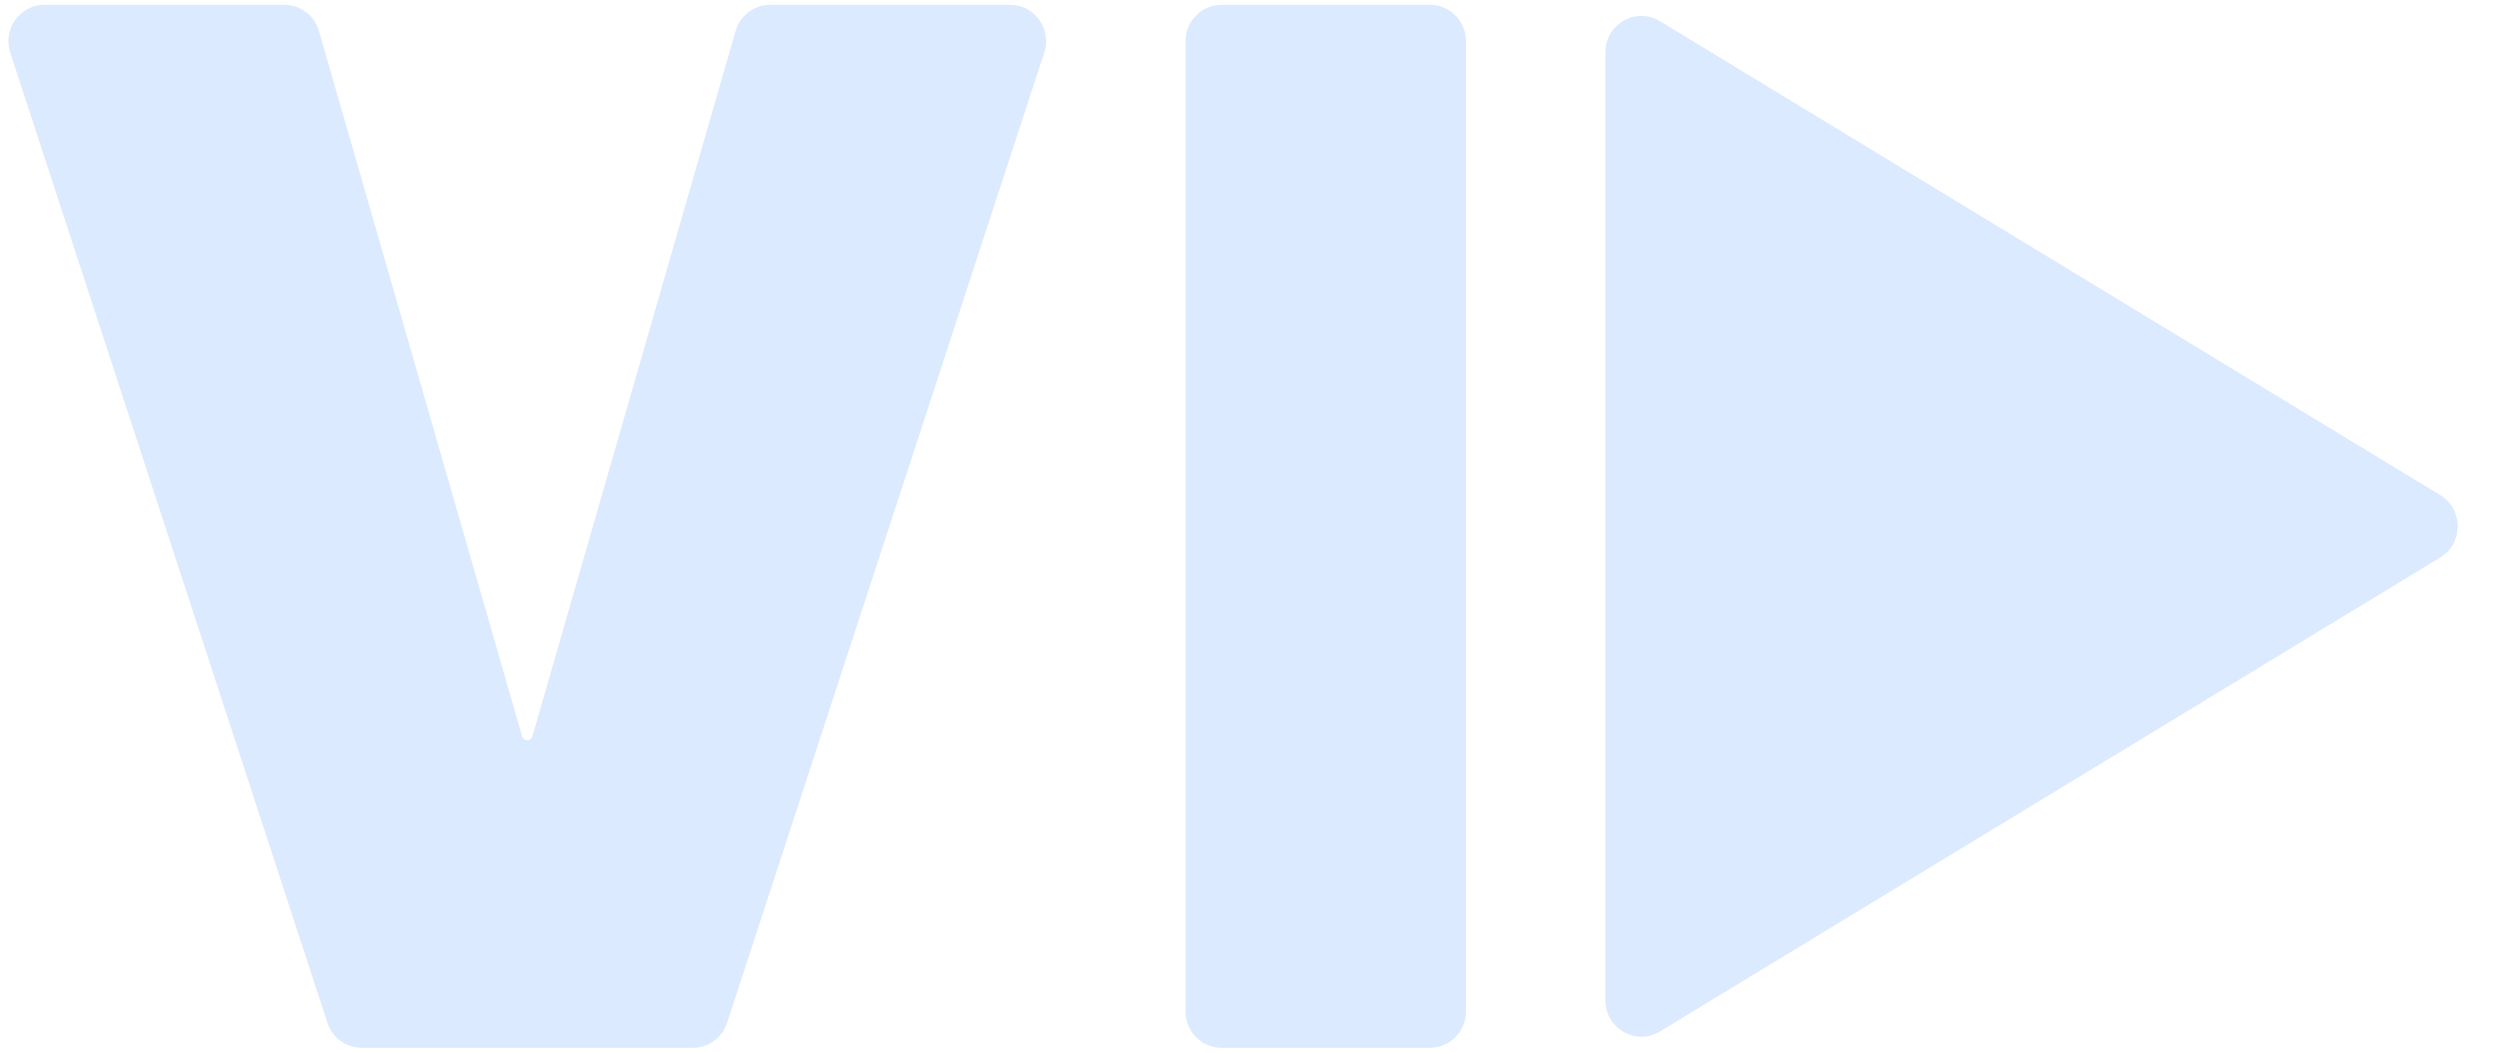 <svg xmlns="http://www.w3.org/2000/svg" fill="none" viewBox="0 0 57 24" height="24" width="57">
<path fill="#DBEAFE" d="M6.484 0.11C6.849 0.11 7.17 0.354 7.272 0.707L11.904 16.787C11.919 16.84 11.967 16.877 12.021 16.877C12.076 16.877 12.124 16.84 12.139 16.787L16.771 0.707C16.873 0.354 17.194 0.11 17.559 0.11H23.03C23.589 0.11 23.984 0.662 23.809 1.199L16.577 23.321C16.466 23.66 16.152 23.89 15.798 23.89H8.245C7.891 23.89 7.577 23.66 7.466 23.321L0.234 1.199C0.059 0.662 0.454 0.11 1.013 0.11H6.484Z"></path>
<path fill="#DBEAFE" d="M32.603 0.11C33.056 0.11 33.424 0.481 33.424 0.939V23.061C33.424 23.519 33.056 23.89 32.603 23.89H27.851C27.398 23.89 27.03 23.519 27.03 23.061V0.939C27.03 0.481 27.398 0.11 27.851 0.11H32.603Z"></path>
<path fill="#DBEAFE" d="M36.603 22.807C36.603 23.451 37.3 23.849 37.846 23.517L55.639 12.71C56.169 12.388 56.169 11.612 55.639 11.29L37.846 0.483C37.3 0.151 36.603 0.549 36.603 1.193V22.807Z"></path>
</svg>
